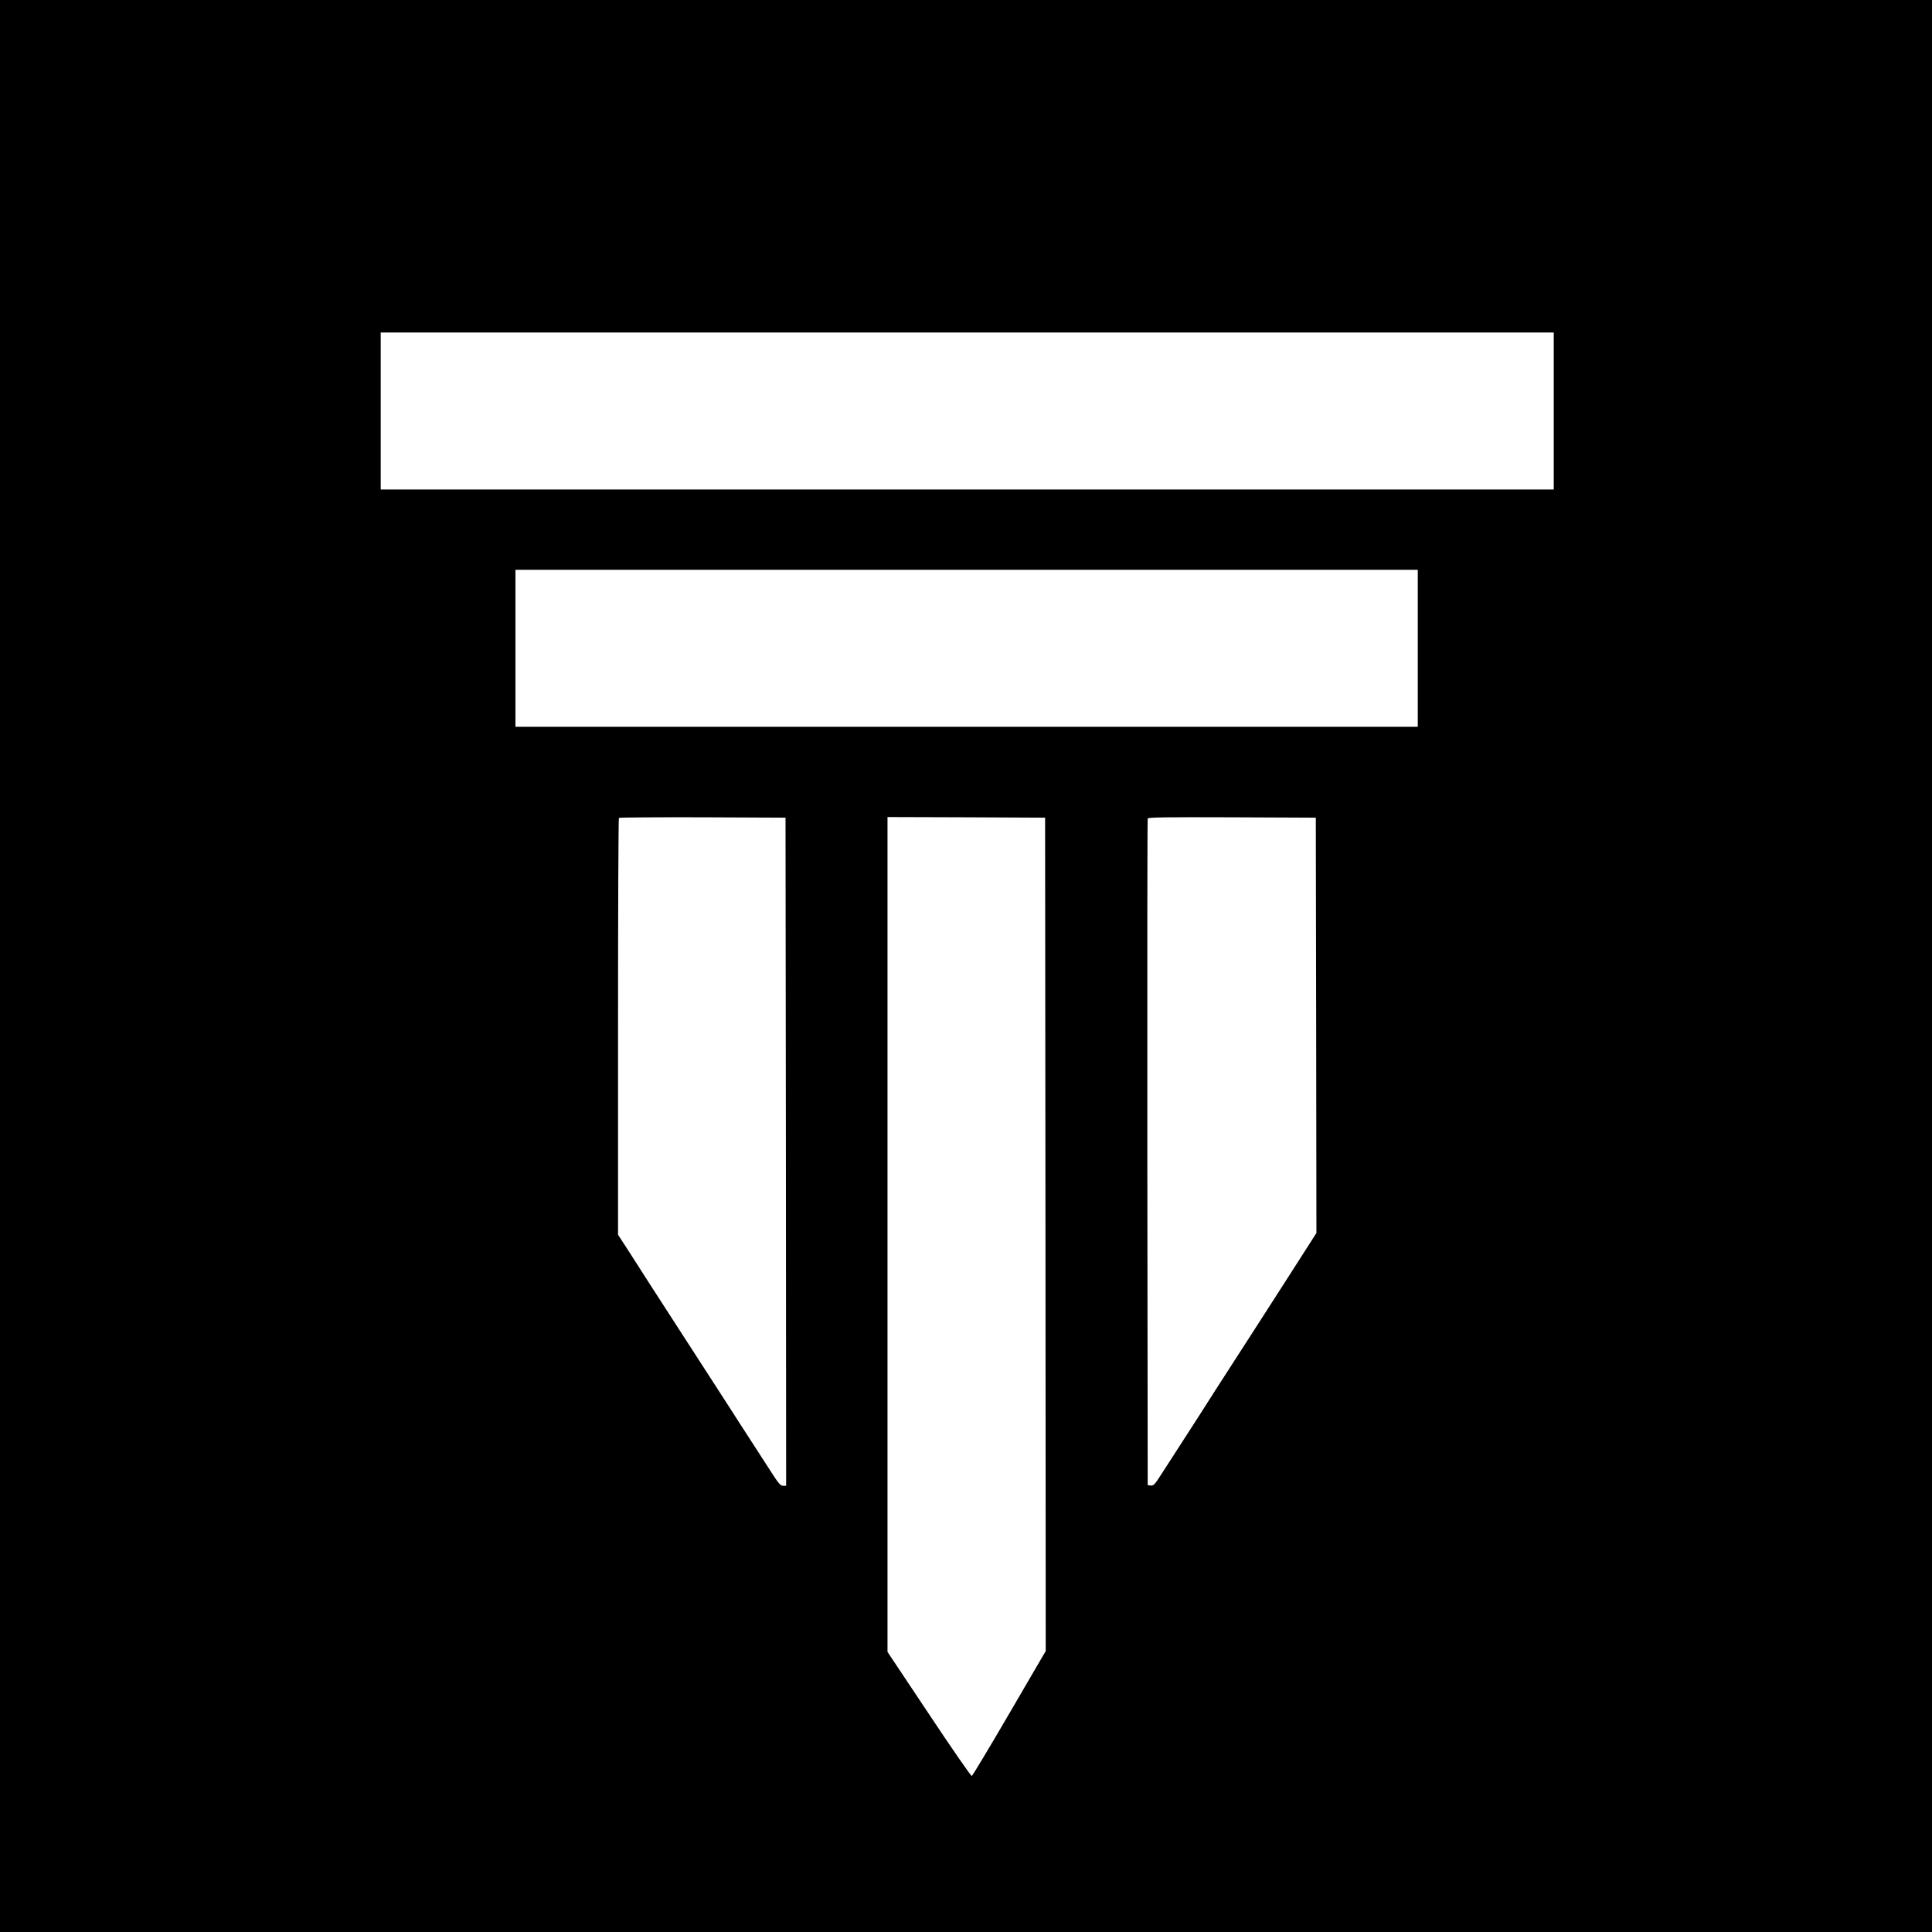 <?xml version="1.0" standalone="no"?>
<!DOCTYPE svg PUBLIC "-//W3C//DTD SVG 20010904//EN"
 "http://www.w3.org/TR/2001/REC-SVG-20010904/DTD/svg10.dtd">
<svg version="1.0" xmlns="http://www.w3.org/2000/svg"
 width="1563pt" height="1563pt" viewBox="0 0 1563 1563"
 preserveAspectRatio="xMidYMid meet">
<g transform="translate(0,1563) scale(0.1,-0.1)"
fill="#000000" stroke="none">
<path d="M0 7815 l0 -7815 7815 0 7815 0 0 7815 0 7815 -7815 0 -7815 0 0
-7815z m12570 4490 l0 -635 -4745 0 -4745 0 0 635 0 635 4745 0 4745 0 0 -635z
m-1100 -1920 l0 -635 -3650 0 -3650 0 0 635 0 635 3650 0 3650 0 0 -635z
m-5112 -4072 l2 -2703 -25 0 c-20 0 -36 18 -92 105 -38 58 -113 175 -168 260
-55 85 -133 205 -172 267 -86 134 -224 347 -435 673 -119 184 -300 464 -390
606 l-78 120 0 1683 c0 925 3 1686 7 1689 3 4 308 6 677 5 l671 -3 3 -2702z
m2100 -669 l2 -3371 -294 -504 c-161 -277 -299 -505 -304 -507 -6 -2 -162 223
-346 500 l-336 504 0 3377 0 3377 638 -2 637 -3 3 -3371z m2190 1691 l2 -1680
-96 -150 c-53 -83 -110 -172 -128 -200 -18 -27 -58 -90 -90 -140 -32 -49 -99
-154 -149 -232 -87 -135 -217 -337 -352 -546 -33 -52 -89 -140 -125 -196 -36
-56 -110 -171 -165 -256 -55 -85 -125 -193 -155 -240 -47 -74 -58 -85 -80 -83
l-25 3 -3 2690 c-1 1480 0 2696 3 2703 3 10 145 12 682 10 l678 -3 3 -1680z"/>
</g>
</svg>
